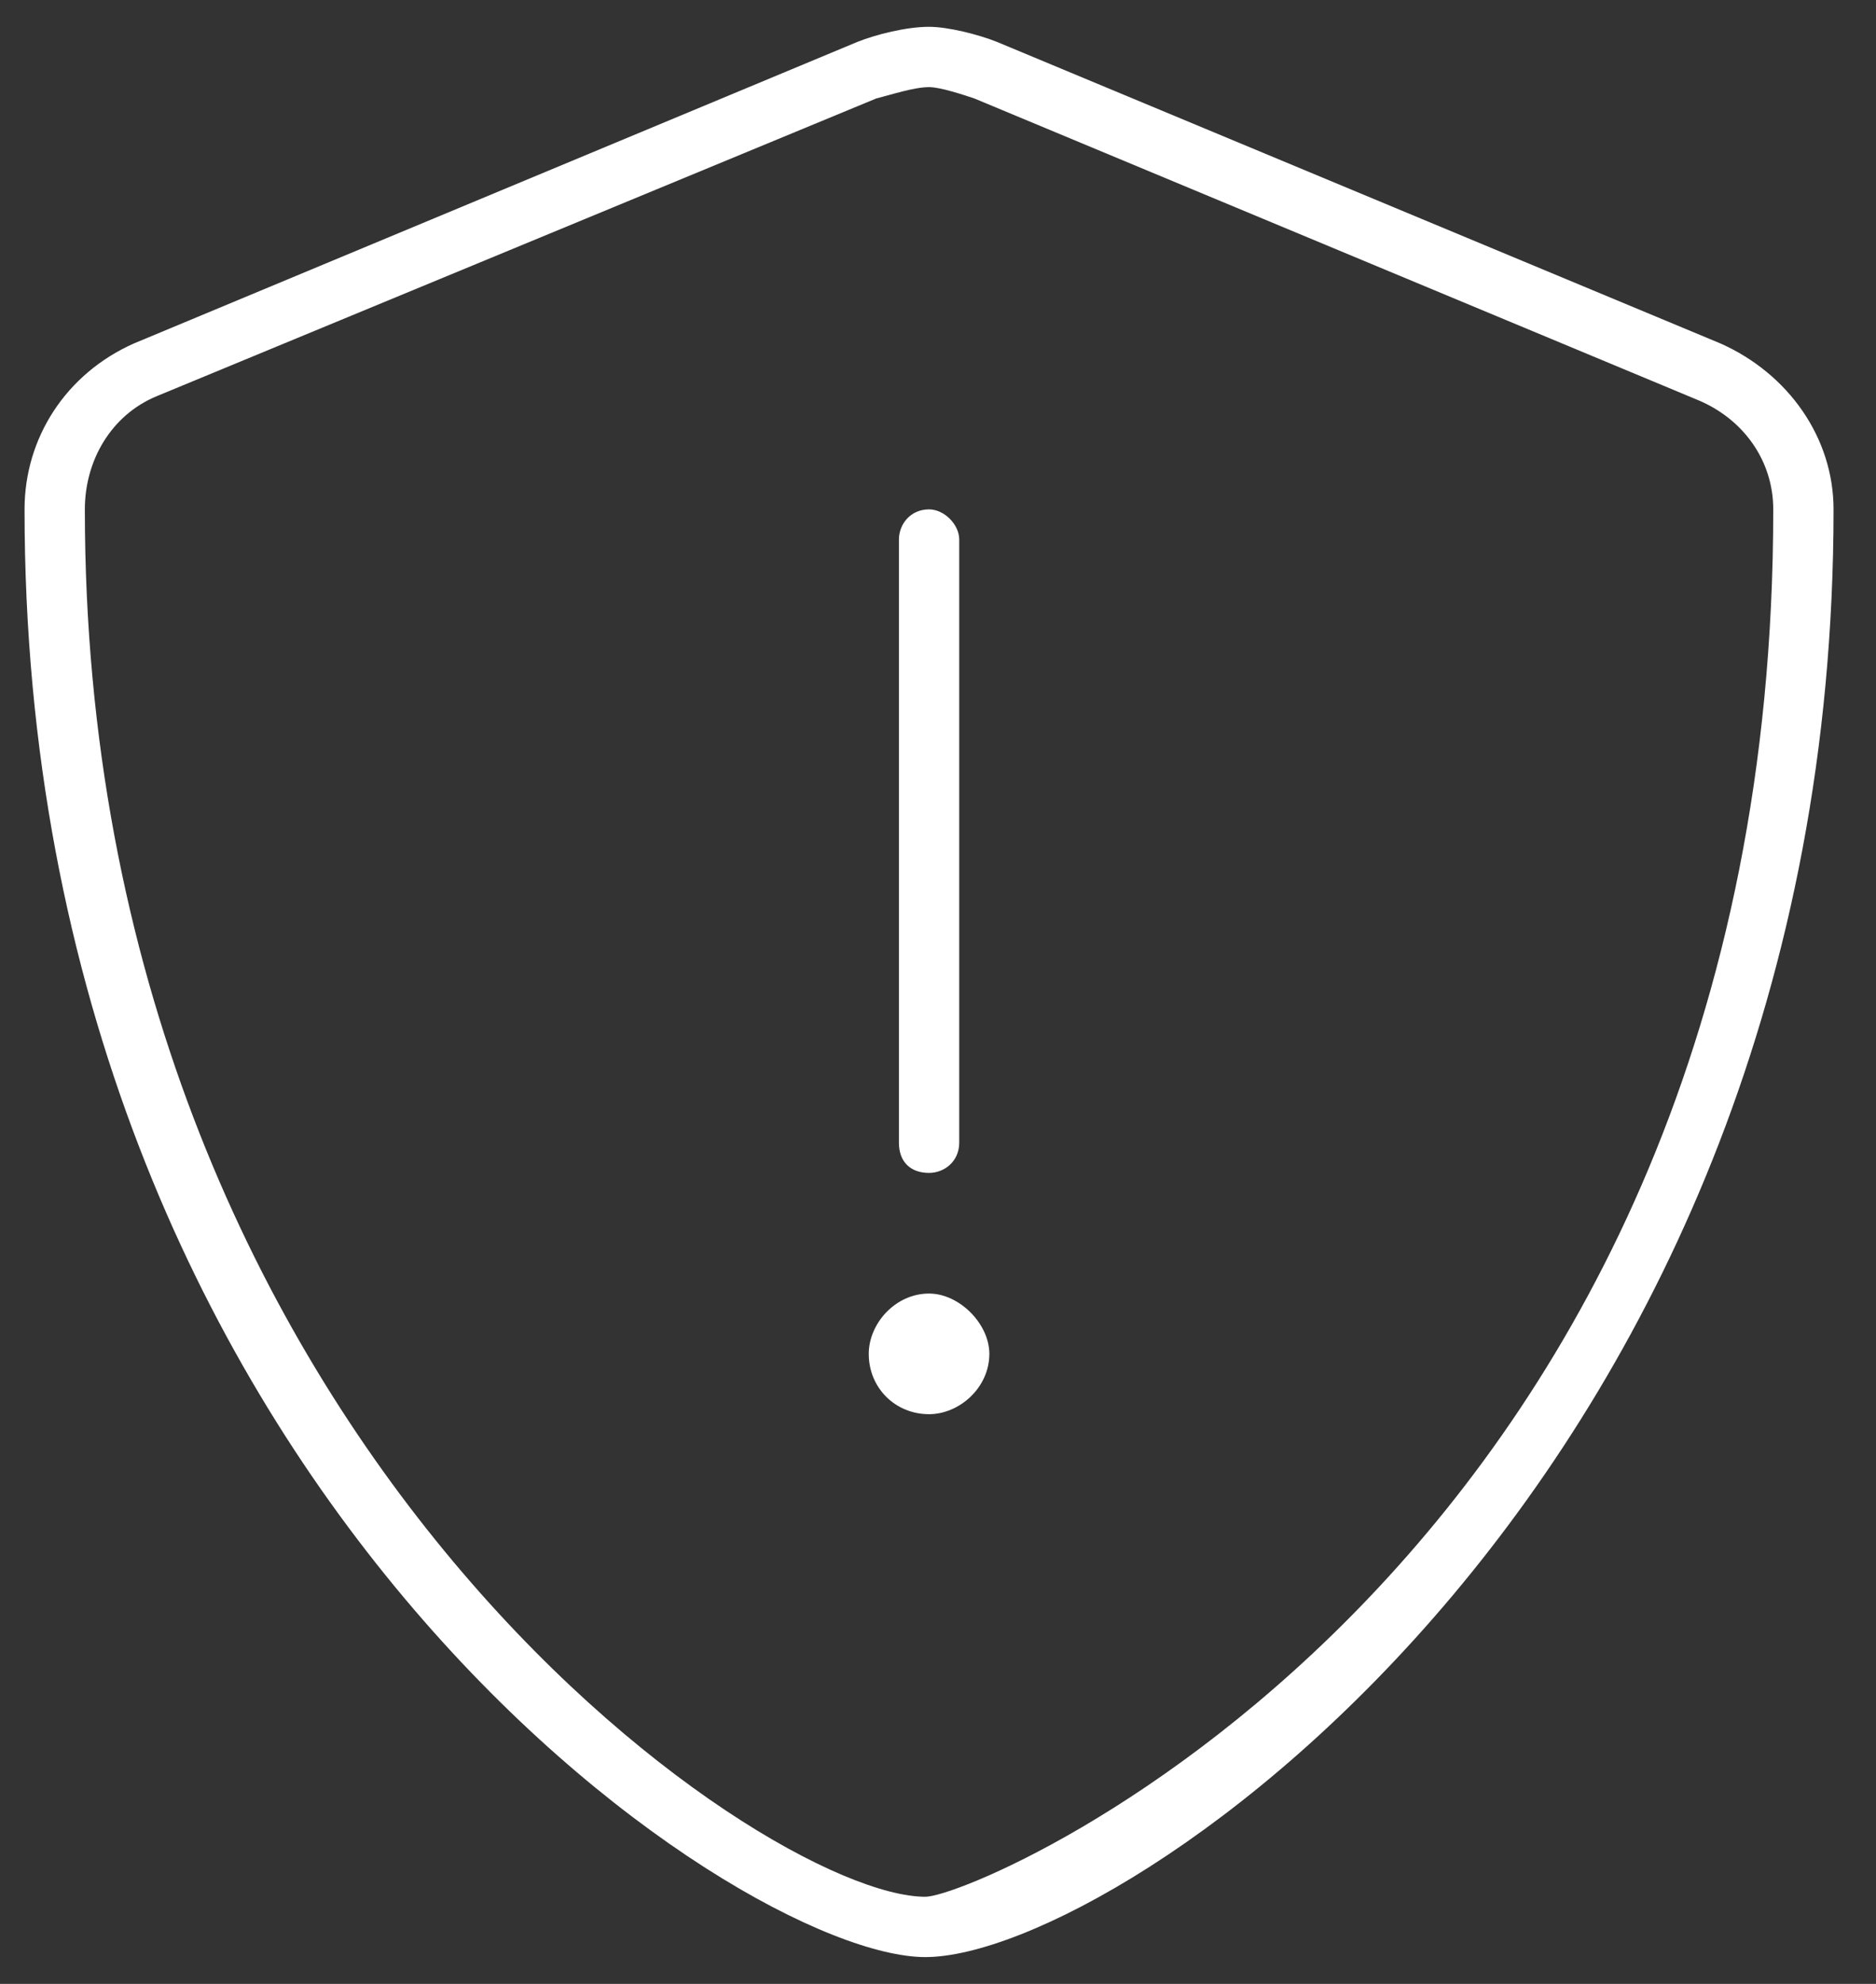 <svg width="35" height="37" viewBox="0 0 35 37" fill="none" xmlns="http://www.w3.org/2000/svg">
<rect x="0" y="0" width="35" height="37" fill="#333333" stroke="none"/>
<path d="M32.099 6.406C33.365 6.969 34.208 8.164 34.208 9.5C34.208 27.5 20.919 36.5 17.263 36.5C13.747 36.5 0.458 27.641 0.458 9.5C0.458 8.164 1.232 6.969 2.497 6.406L15.997 0.781C16.349 0.641 16.912 0.5 17.333 0.5C17.685 0.5 18.247 0.641 18.599 0.781L32.099 6.406ZM17.263 35.375C18.318 35.375 33.083 29.047 33.083 9.5C33.083 8.586 32.521 7.812 31.677 7.461L18.177 1.836C17.966 1.766 17.544 1.625 17.333 1.625C17.052 1.625 16.63 1.766 16.349 1.836L2.919 7.391C2.076 7.742 1.583 8.586 1.583 9.5C1.583 26.797 14.24 35.375 17.263 35.375ZM17.333 21.875C16.982 21.875 16.771 21.664 16.771 21.312V10.062C16.771 9.781 16.982 9.5 17.333 9.5C17.615 9.5 17.896 9.781 17.896 10.062V21.312C17.896 21.664 17.615 21.875 17.333 21.875ZM17.333 24.125C17.896 24.125 18.458 24.688 18.458 25.25C18.458 25.883 17.896 26.375 17.333 26.375C16.701 26.375 16.208 25.883 16.208 25.25C16.208 24.688 16.701 24.125 17.333 24.125Z" fill="white"/>
</svg>
